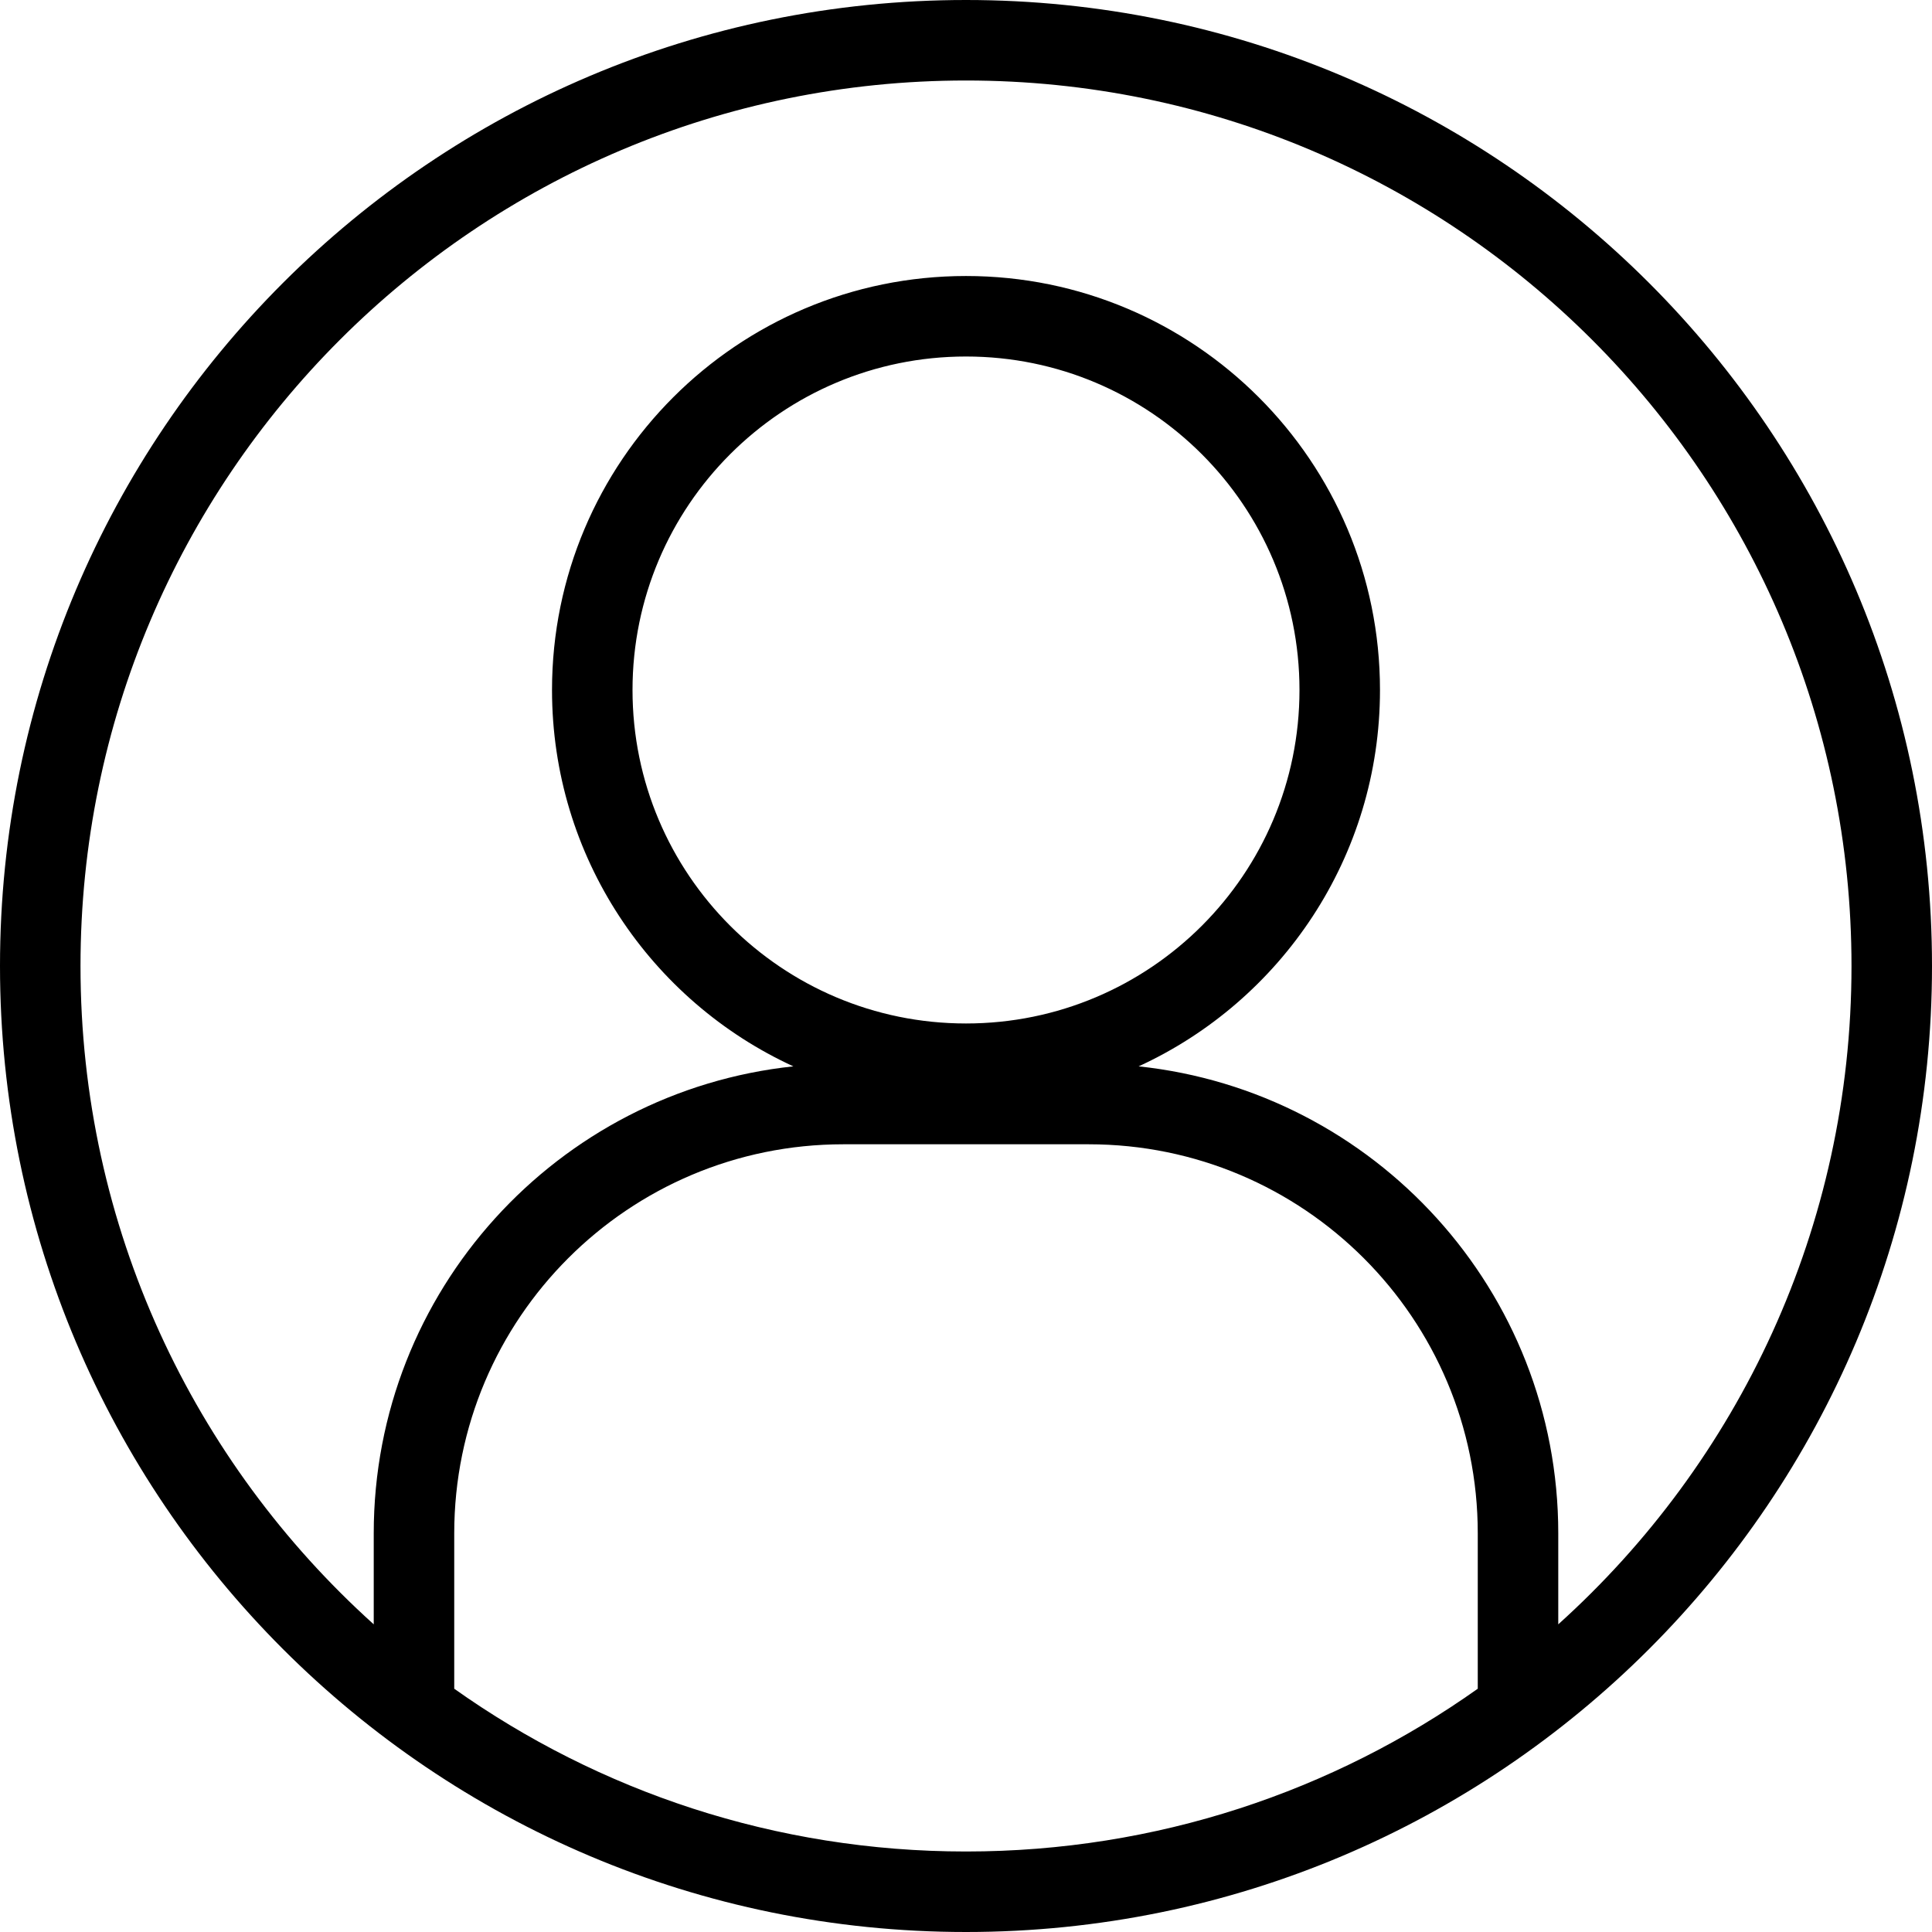 <svg width="36" height="36" viewBox="0 0 36 36" fill="none" xmlns="http://www.w3.org/2000/svg">
<path fill-rule="evenodd" clip-rule="evenodd" d="M29.036 30.267C32.391 27.246 34.5 22.869 34.5 18C34.5 8.887 27.113 1.5 18 1.5C8.887 1.5 1.5 8.887 1.5 18C1.5 22.869 3.609 27.246 6.964 30.267V28.572C6.964 24.054 10.388 20.336 14.783 19.87C12.129 18.651 10.286 15.969 10.286 12.857C10.286 8.597 13.739 5.143 18 5.143C22.261 5.143 25.714 8.597 25.714 12.857C25.714 15.969 23.871 18.651 21.217 19.87C25.612 20.336 29.036 24.054 29.036 28.572V30.267ZM27.536 31.467V28.572C27.536 24.567 24.29 21.322 20.286 21.322H15.714C11.71 21.322 8.464 24.567 8.464 28.572V31.467C11.157 33.377 14.447 34.5 18 34.5C21.553 34.5 24.843 33.377 27.536 31.467ZM18 36C27.941 36 36 27.941 36 18C36 8.059 27.941 0 18 0C8.059 0 0 8.059 0 18C0 27.941 8.059 36 18 36ZM18 19.071C21.432 19.071 24.214 16.289 24.214 12.857C24.214 9.425 21.432 6.643 18 6.643C14.568 6.643 11.786 9.425 11.786 12.857C11.786 16.289 14.568 19.071 18 19.071Z" fill="black"/>
</svg>
